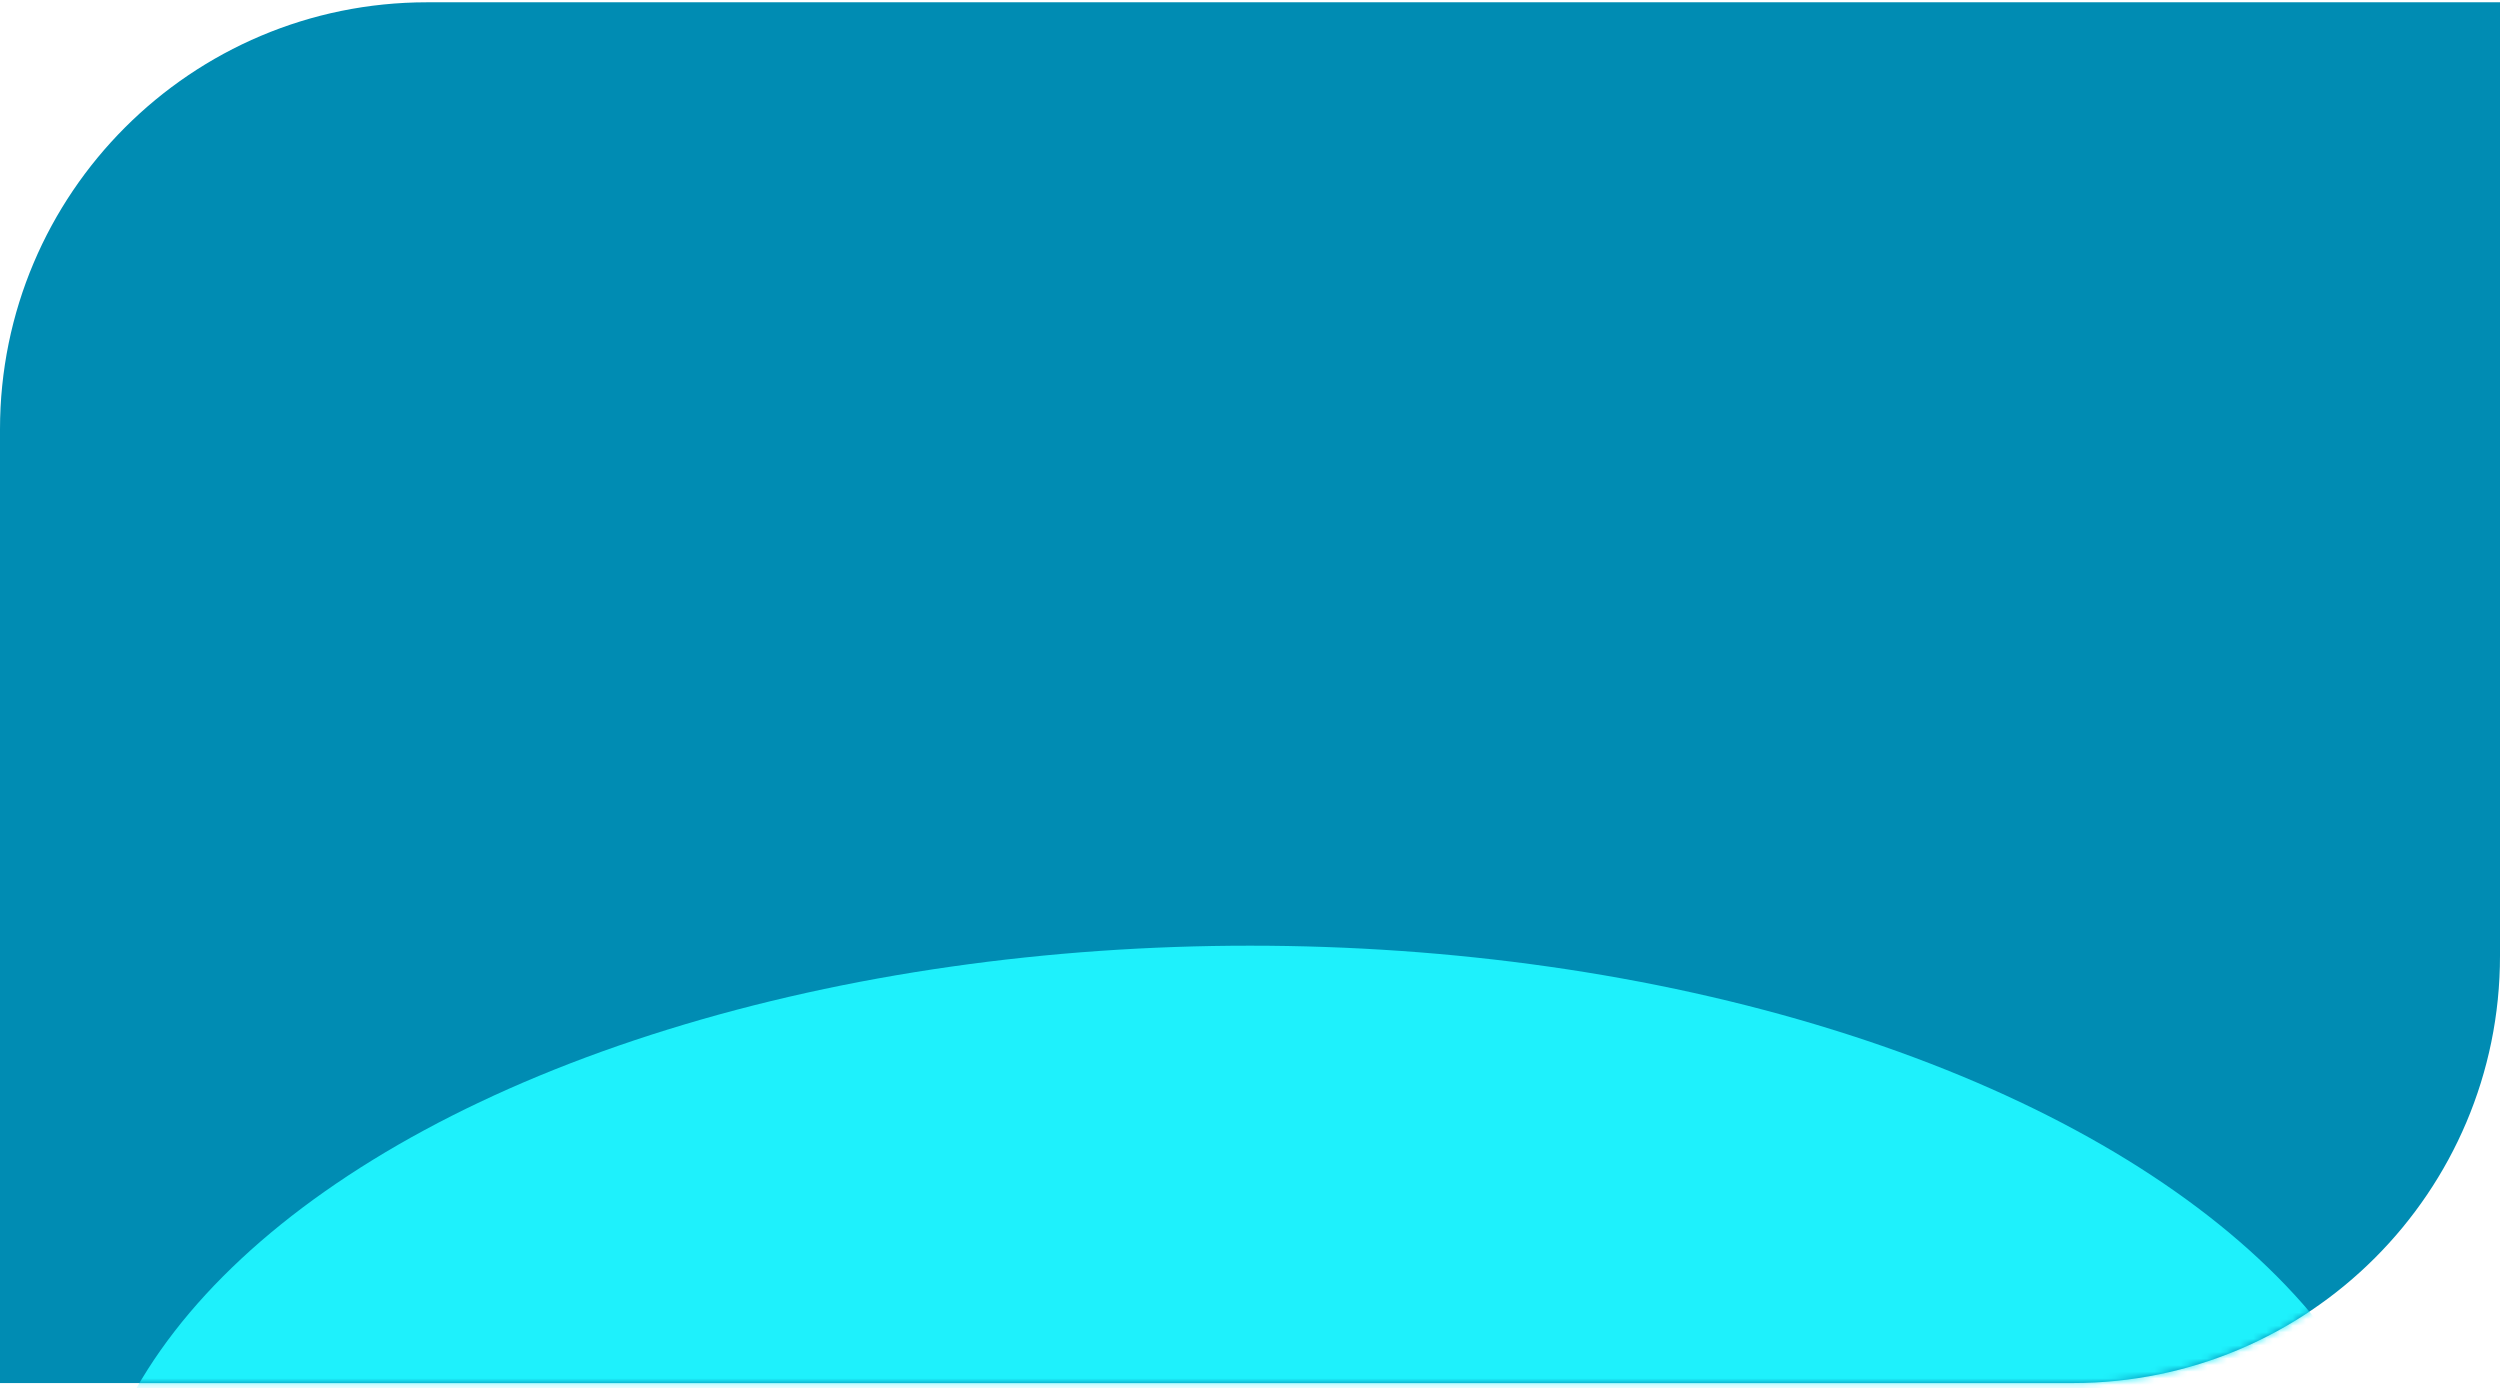 <?xml version="1.0" encoding="UTF-8"?> <svg xmlns="http://www.w3.org/2000/svg" width="380" height="211" viewBox="0 0 380 211" fill="none"><path d="M0 65.271C0 29.415 29.067 0.348 64.923 0.348H380V145.301C380 181.157 350.933 210.224 315.077 210.224H0V65.271Z" fill="#008CB3"></path><mask id="mask0_2568_4922" style="mask-type:alpha" maskUnits="userSpaceOnUse" x="0" y="0" width="380" height="211"><path d="M0 65.271C0 29.415 29.067 0.348 64.923 0.348H380V145.301C380 181.157 350.933 210.224 315.077 210.224H0V65.271Z" fill="#008CB3"></path></mask><g mask="url(#mask0_2568_4922)"><g style="mix-blend-mode:screen" filter="url(#filter0_f_2568_4922)"><ellipse cx="190" cy="238.93" rx="177.049" ry="95.186" fill="#1EF1FC"></ellipse></g></g><defs><filter id="filter0_f_2568_4922" x="-108.78" y="22.013" width="597.559" height="433.834" filterUnits="userSpaceOnUse" color-interpolation-filters="sRGB"><feFlood flood-opacity="0" result="BackgroundImageFix"></feFlood><feBlend mode="normal" in="SourceGraphic" in2="BackgroundImageFix" result="shape"></feBlend><feGaussianBlur stdDeviation="60.866" result="effect1_foregroundBlur_2568_4922"></feGaussianBlur></filter></defs></svg> 